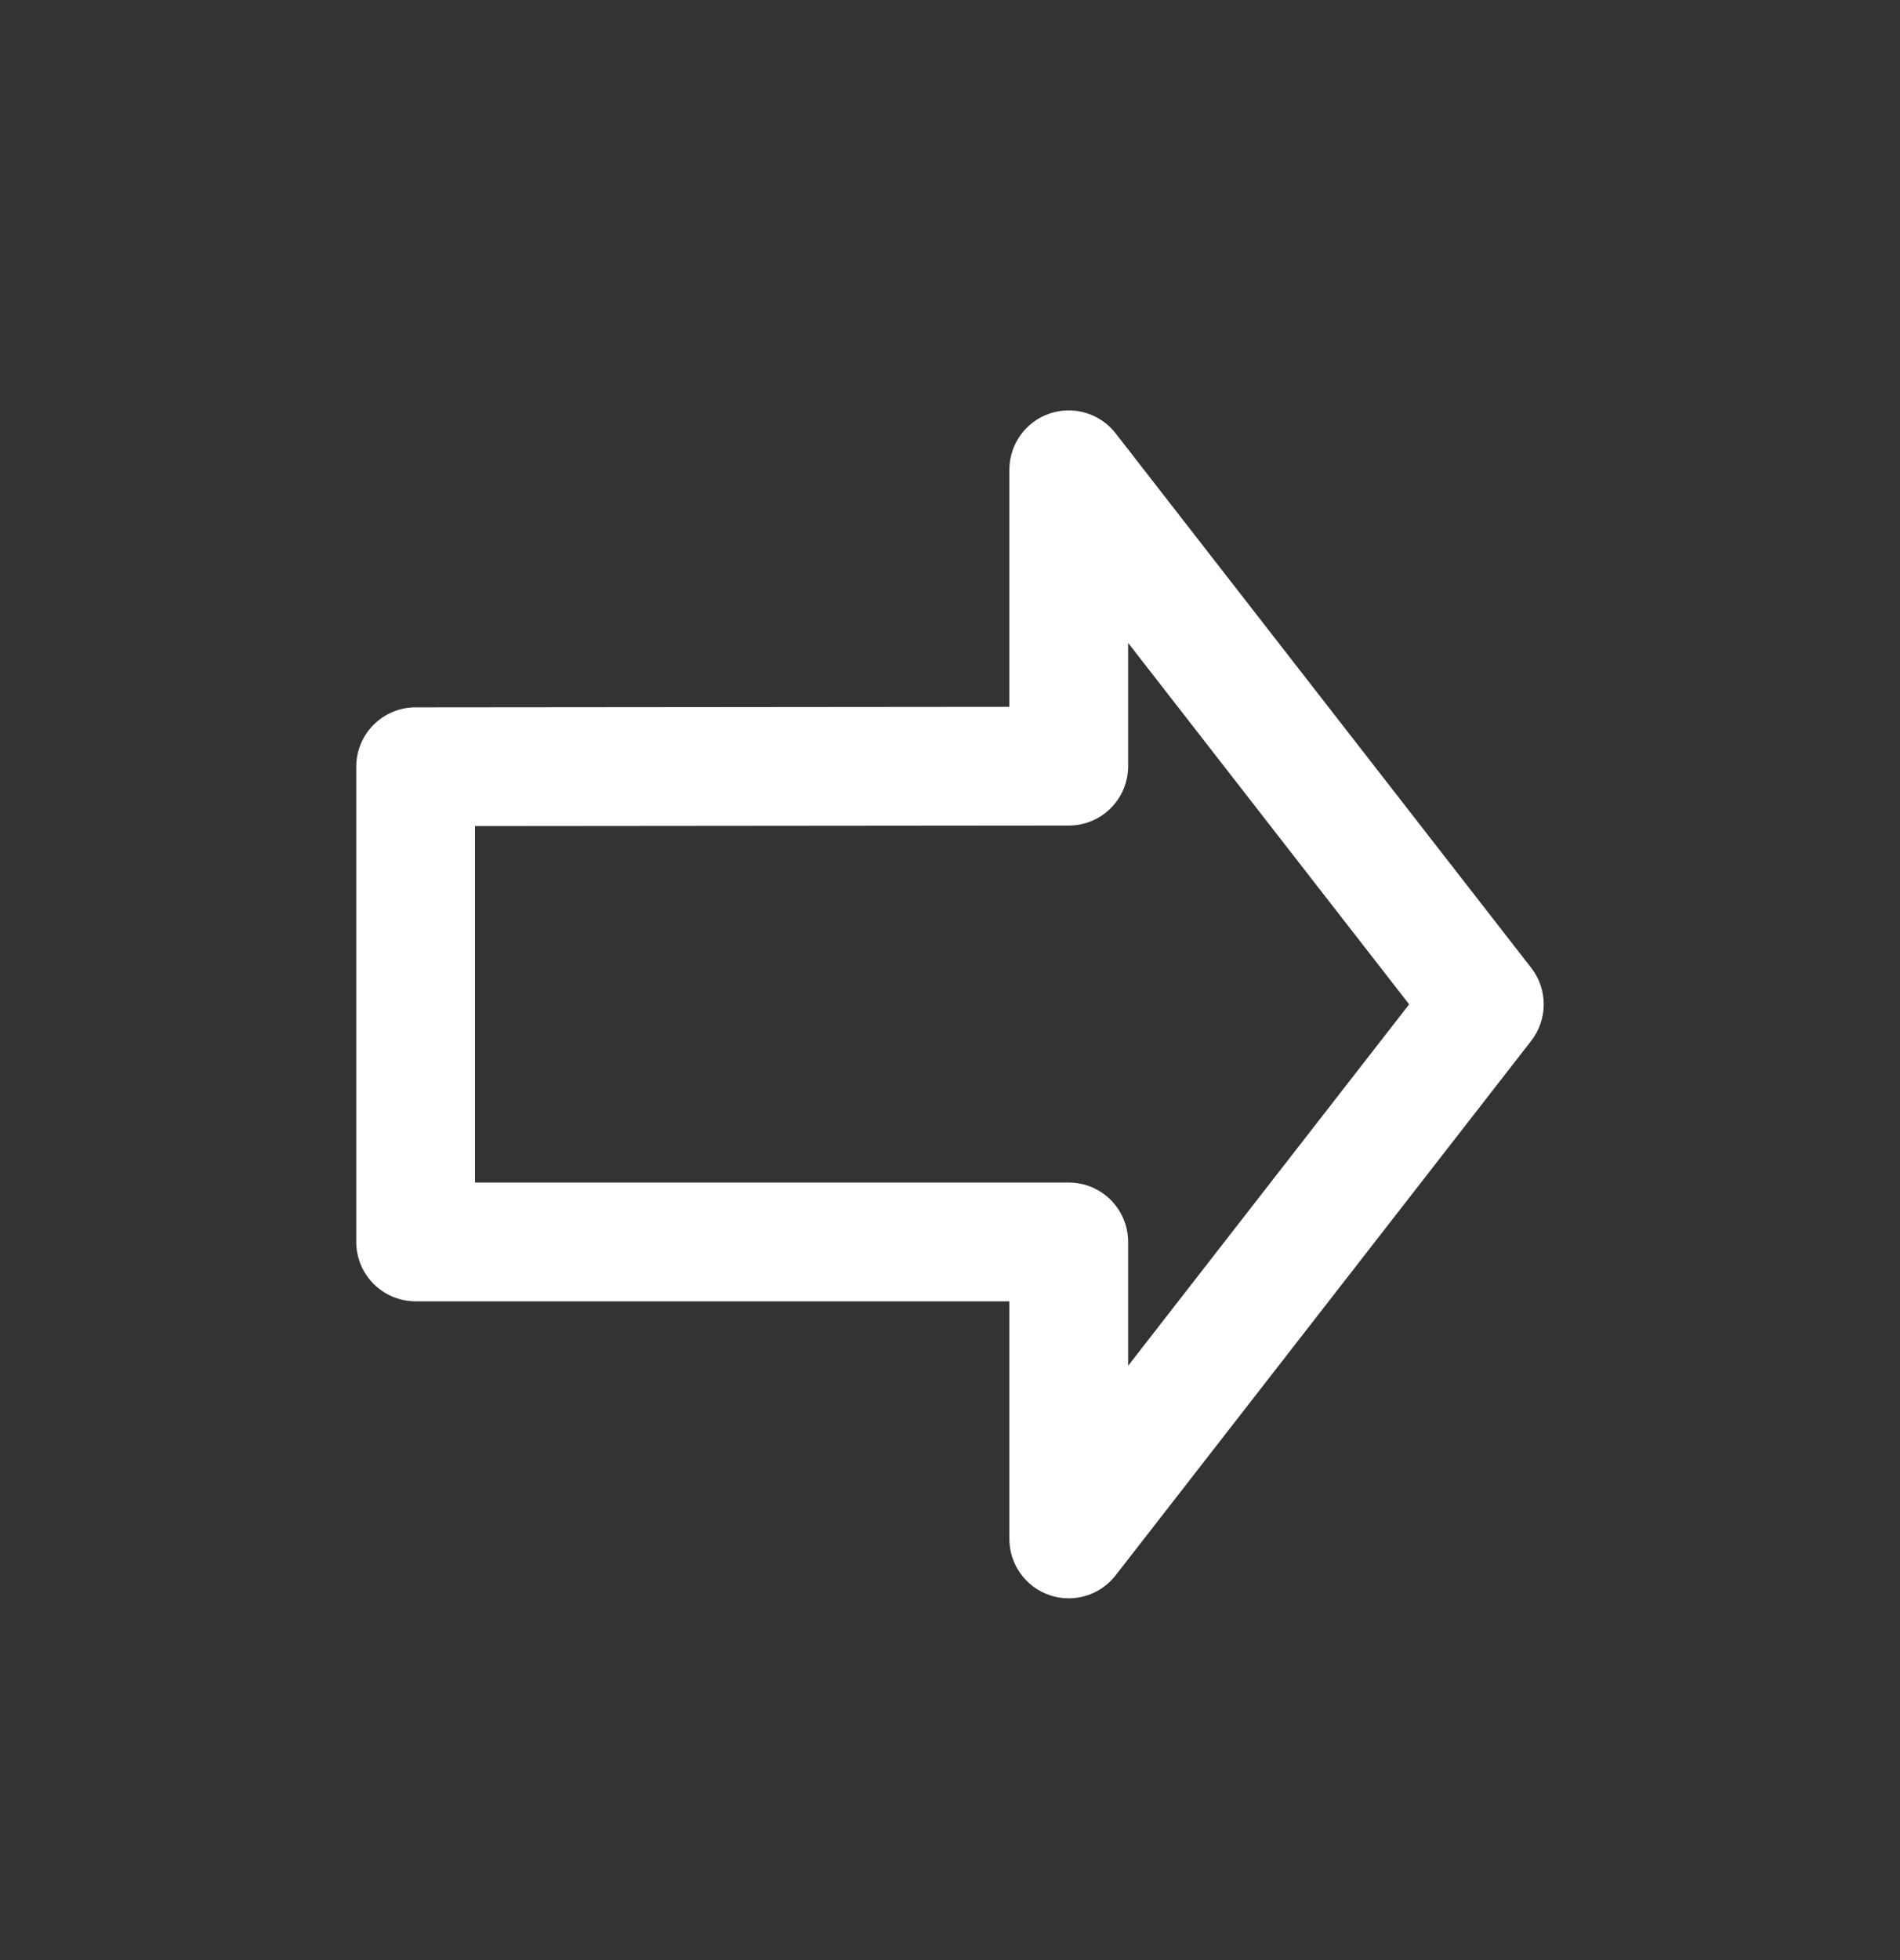 <?xml version="1.0" encoding="UTF-8"?> <svg xmlns="http://www.w3.org/2000/svg" width="32" height="33" viewBox="0 0 32 33" fill="none"><rect x="0" y="0" width="32" height="33" fill="#333333" stroke="none"/> <path fill-rule="evenodd" clip-rule="evenodd" d="M17.675 6.963C18.079 6.825 18.527 6.958 18.789 7.295L25.789 16.295C26.07 16.656 26.07 17.162 25.789 17.523L18.789 26.523C18.527 26.86 18.079 26.994 17.675 26.855C17.271 26.716 17 26.336 17 25.909V21.909H7C6.448 21.909 6 21.461 6 20.909V12.909C6 12.357 6.447 11.909 6.999 11.909L17 11.9V7.909C17 7.482 17.271 7.102 17.675 6.963ZM19 10.824V12.899C19 13.451 18.553 13.899 18.001 13.899L8 13.908V19.909H18C18.552 19.909 19 20.357 19 20.909V22.994L23.733 16.909L19 10.824Z" fill="white"></path> </svg> 